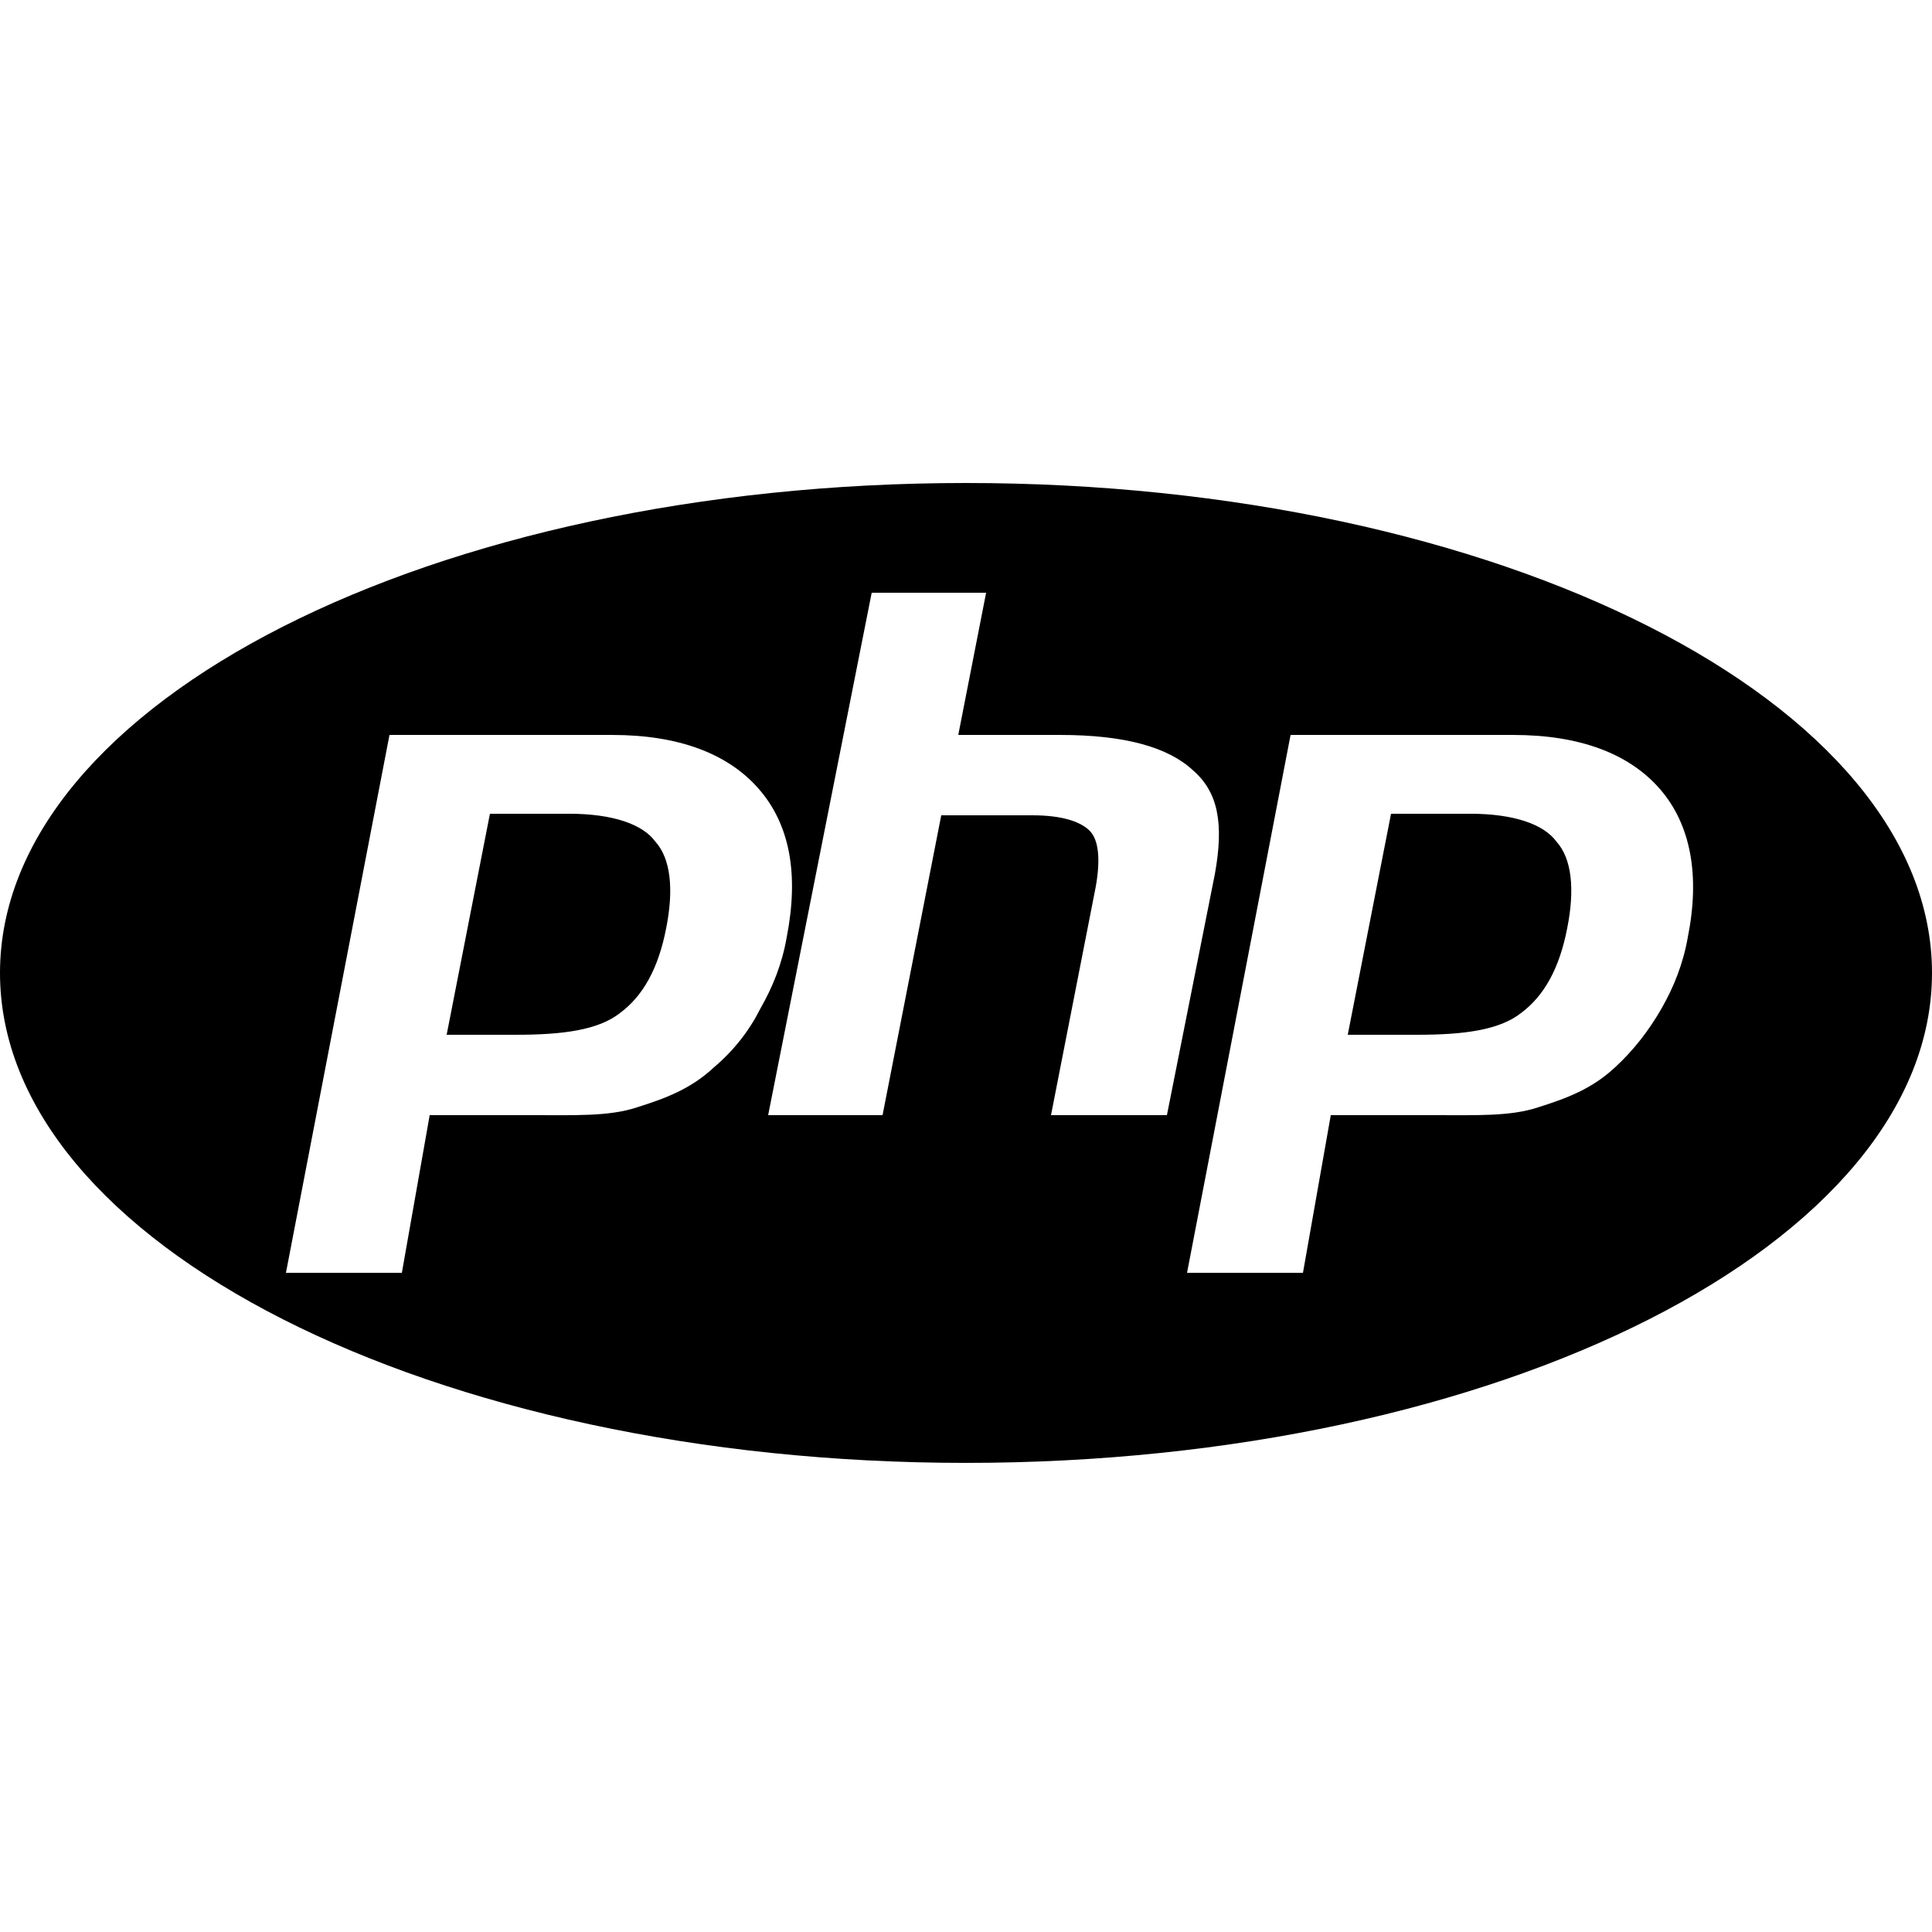 <svg width="32" height="32" viewBox="0 0 32 32" fill="none" xmlns="http://www.w3.org/2000/svg">
<path d="M16 8C7.168 8 0 11.635 0 16.115C0 20.595 7.168 24.23 16 24.23C24.832 24.23 32 20.595 32 16.115C32 11.635 24.832 8 16 8ZM11.827 17.677C11.443 18.035 11.034 18.189 10.547 18.342C10.086 18.496 9.498 18.47 8.755 18.47H7.117L6.656 21.082H4.736L6.451 12.173H10.138C11.238 12.173 12.058 12.48 12.57 13.069C13.082 13.658 13.235 14.477 13.03 15.526C12.954 15.962 12.8 16.346 12.595 16.704C12.416 17.062 12.16 17.395 11.827 17.677ZM17.408 18.47L18.15 14.682C18.227 14.246 18.202 13.914 18.048 13.76C17.894 13.606 17.587 13.504 17.101 13.504H15.59L14.618 18.47H12.723L14.438 9.818H16.333L15.872 12.173H17.562C18.637 12.173 19.354 12.378 19.763 12.762C20.173 13.12 20.275 13.632 20.122 14.477L19.328 18.47H17.408ZM27.955 15.526C27.878 15.962 27.725 16.346 27.52 16.704C27.315 17.062 27.059 17.395 26.752 17.677C26.368 18.035 25.958 18.189 25.472 18.342C25.011 18.496 24.422 18.47 23.68 18.47H22.042L21.581 21.082H19.661L21.376 12.173H25.062C26.163 12.173 26.982 12.48 27.494 13.069C28.006 13.658 28.16 14.502 27.955 15.526ZM24.346 13.478H23.04L22.323 17.139H23.475C24.243 17.139 24.832 17.062 25.19 16.781C25.574 16.499 25.83 16.038 25.958 15.373C26.086 14.733 26.035 14.221 25.779 13.939C25.574 13.658 25.088 13.478 24.346 13.478ZM9.421 13.478H8.115L7.398 17.139H8.55C9.318 17.139 9.907 17.062 10.266 16.781C10.65 16.499 10.906 16.038 11.034 15.373C11.162 14.733 11.11 14.221 10.854 13.939C10.65 13.658 10.163 13.478 9.421 13.478Z" fill="black"/>
</svg>
